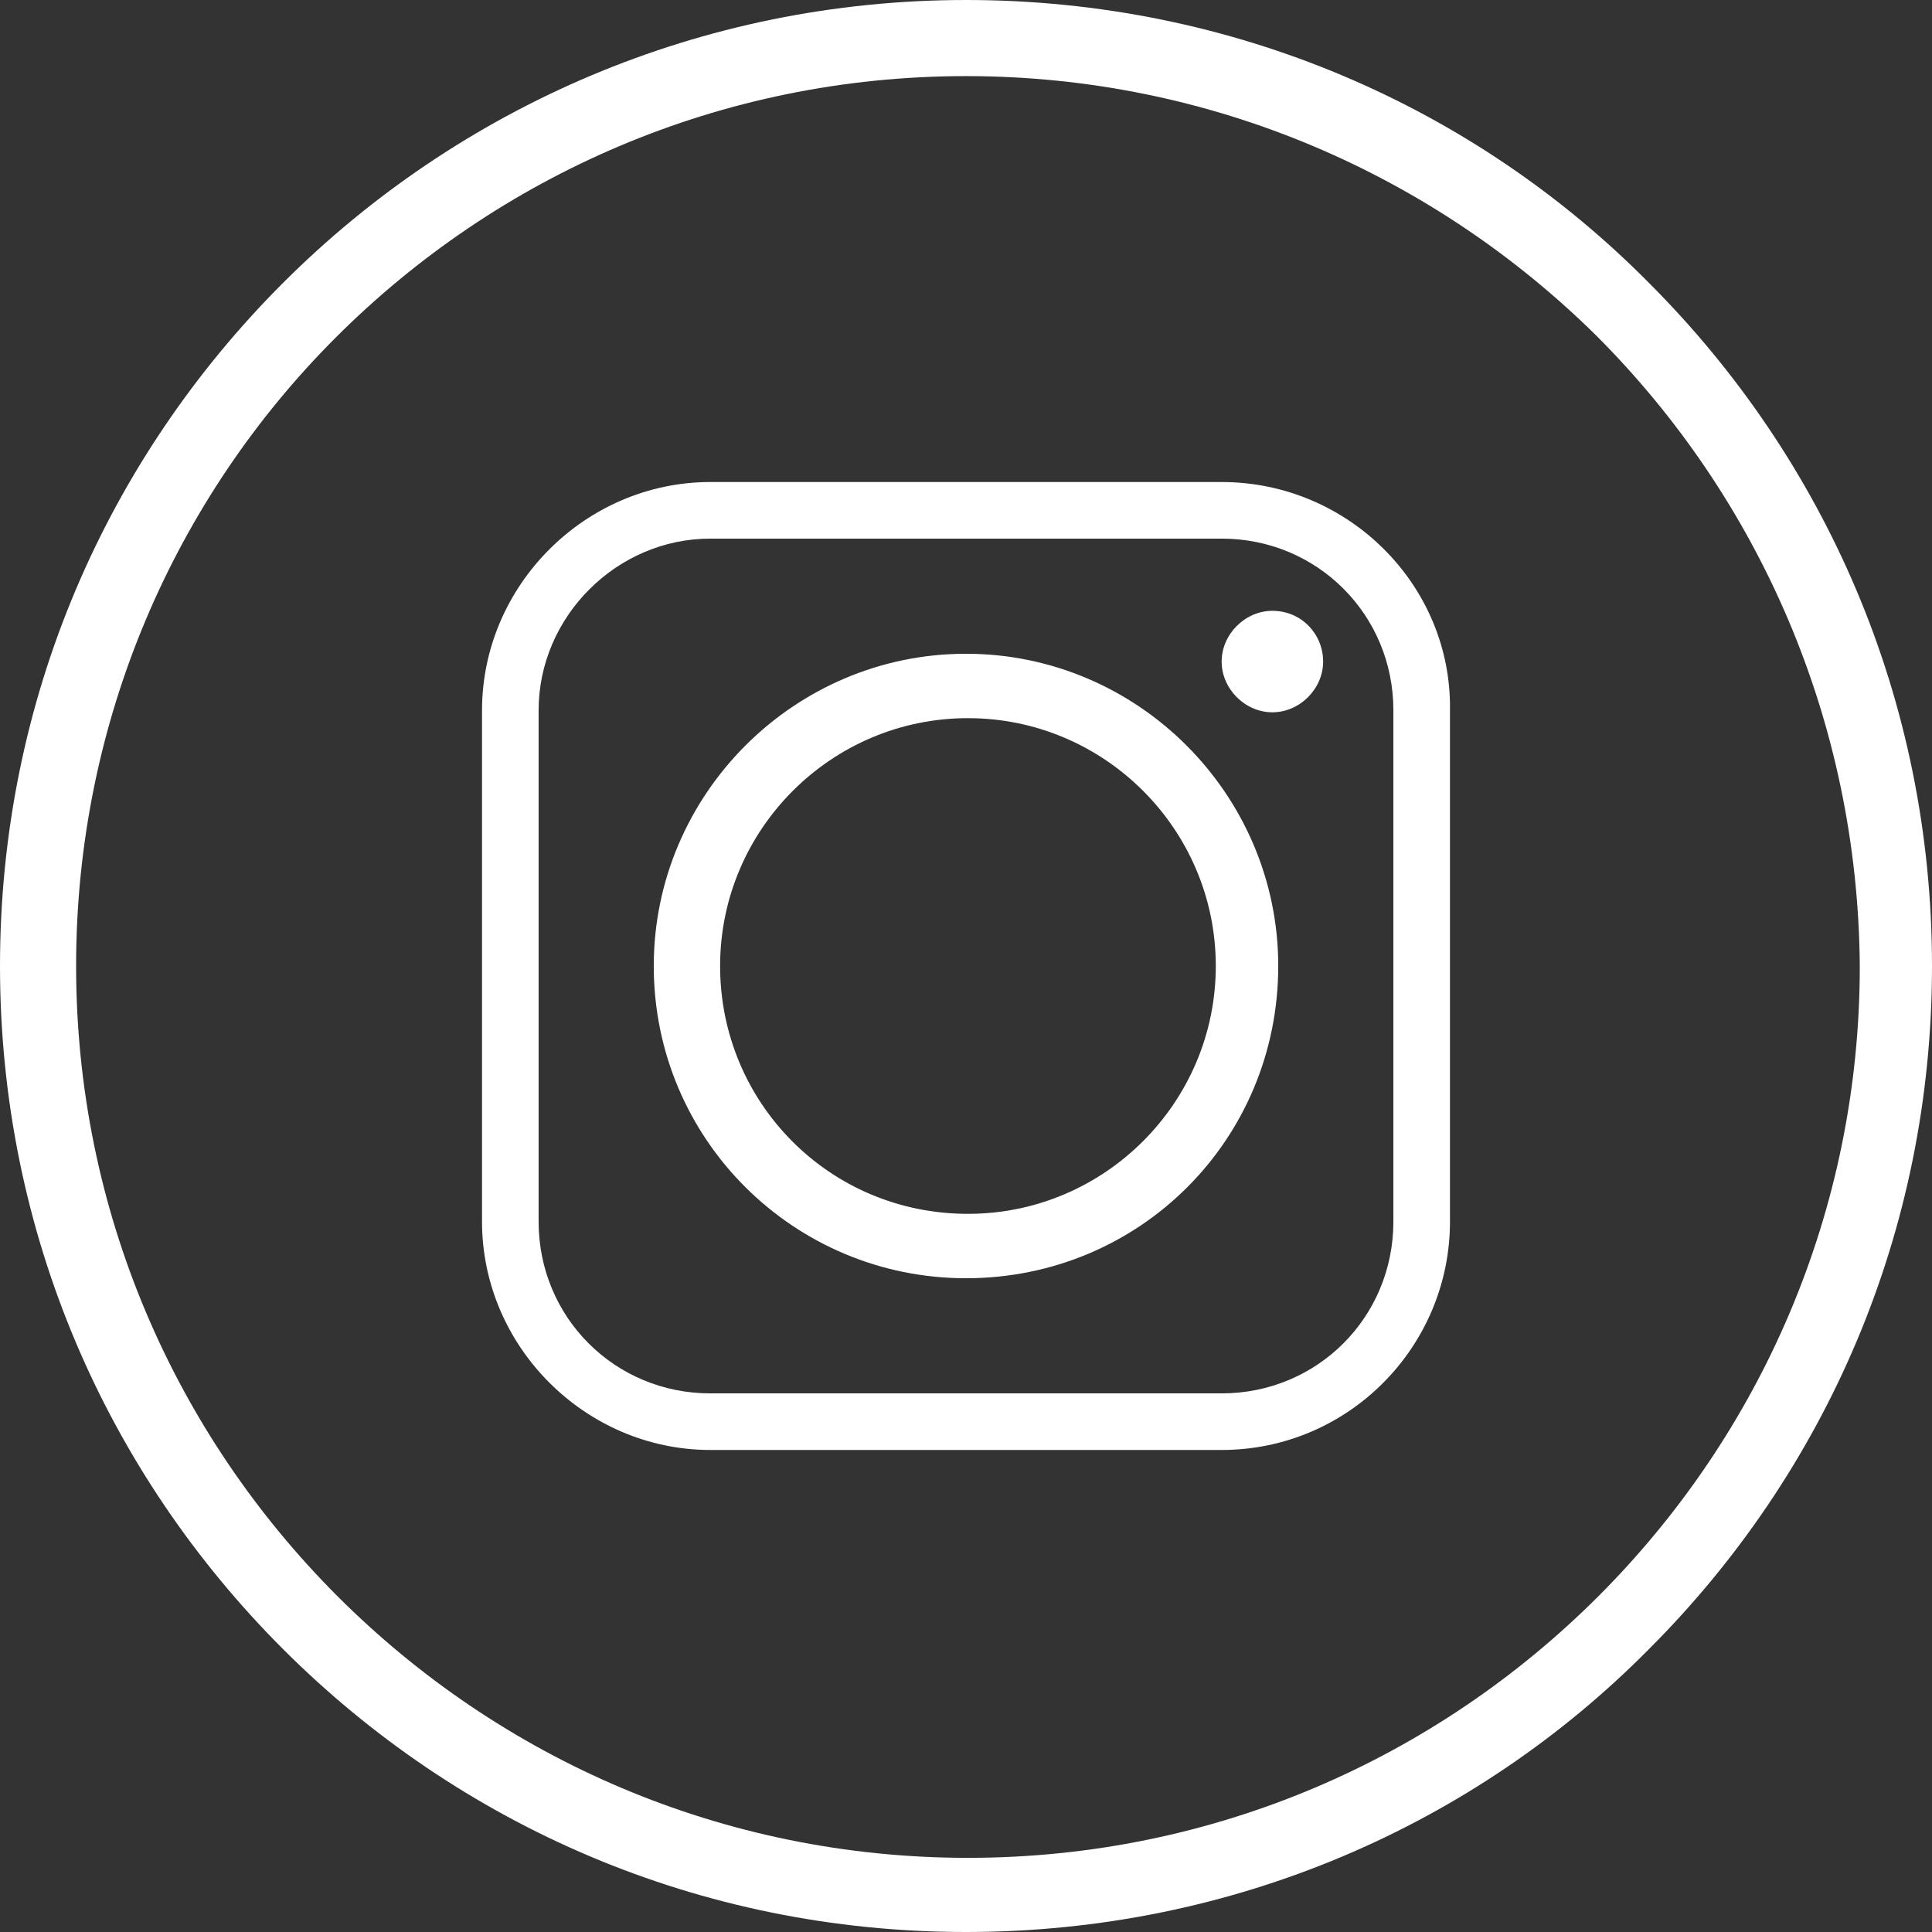 <?xml version="1.0" encoding="utf-8"?>
<!-- Generator: Adobe Illustrator 21.1.0, SVG Export Plug-In . SVG Version: 6.00 Build 0)  -->
<svg version="1.1" id="Layer_1" xmlns="http://www.w3.org/2000/svg" xmlns:xlink="http://www.w3.org/1999/xlink" x="0px" y="0px"
	 width="99px" height="99px" viewBox="0 0 99 99" style="enable-background:new 0 0 99 99;" xml:space="preserve">
<rect x="0" y="0" width="99" height="99" fill="#333333" stroke="none"/>
<style type="text/css">
	.st0{fill:#FFFFFF;}
	.st1{fill-rule:evenodd;clip-rule:evenodd;fill:#FFFFFF;}
</style>
<path class="st0" d="M49.5,0c13.7,0,26.1,5.5,35,14.5c9,9,14.5,21.3,14.5,35c0,13.7-5.5,26-14.5,35c-8.9,9-21.3,14.5-35,14.5
	c-13.7,0-26-5.5-35-14.5c-9-9-14.5-21.3-14.5-35c0-13.7,5.5-26,14.5-35C23.5,5.5,35.9,0,49.5,0L49.5,0z M81.8,17.2
	C73.5,9,62.1,3.9,49.5,3.9c-12.6,0-24,5.1-32.3,13.4C9,25.5,3.9,36.9,3.9,49.5c0,12.6,5.1,24,13.4,32.3c8.3,8.3,19.7,13.4,32.3,13.4
	c12.6,0,24-5.1,32.3-13.4c8.3-8.3,13.4-19.7,13.4-32.3C95.2,36.9,90.1,25.5,81.8,17.2L81.8,17.2z"/>
<path class="st1" d="M36.9,49.5c0-7,5.7-12.7,12.7-12.7c7,0,12.7,5.7,12.7,12.7c0,7-5.7,12.7-12.7,12.7
	C42.5,62.2,36.9,56.5,36.9,49.5L36.9,49.5z M62.6,24.7H36.4c-6.4,0-11.7,5.3-11.7,11.7v26.2c0,6.4,5.3,11.7,11.7,11.7h26.2
	c6.5,0,11.7-5.3,11.7-11.7V36.4C74.4,30,69.1,24.7,62.6,24.7L62.6,24.7z M36.4,27.6h26.2c4.9,0,8.8,3.9,8.8,8.8v26.2
	c0,4.9-3.9,8.8-8.8,8.8H36.4c-4.9,0-8.8-3.9-8.8-8.8V36.4C27.6,31.6,31.6,27.6,36.4,27.6L36.4,27.6z M65.2,31.3
	c-1.4,0-2.6,1.2-2.6,2.6c0,1.4,1.2,2.6,2.6,2.6c1.4,0,2.6-1.2,2.6-2.6C67.8,32.5,66.7,31.3,65.2,31.3L65.2,31.3z M65.5,49.5
	c0-8.8-7.2-16-16-16c-8.8,0-16,7.2-16,16c0,8.9,7.2,16,16,16C58.4,65.5,65.5,58.4,65.5,49.5L65.5,49.5z"/>
</svg>
